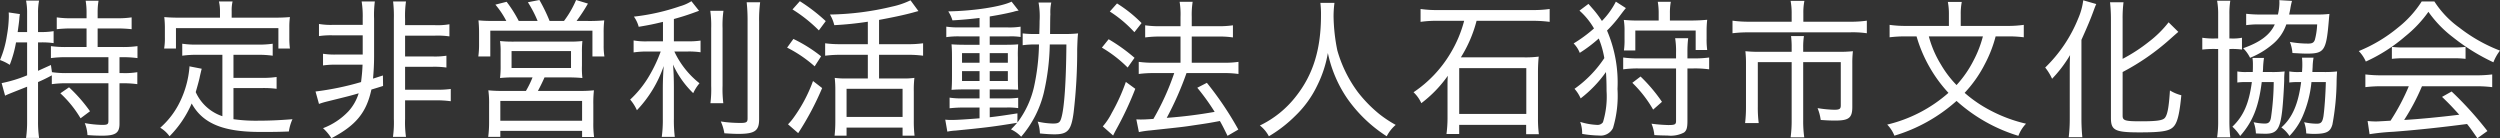 <svg xmlns="http://www.w3.org/2000/svg" width="333.88" height="18.46" viewBox="0 0 333.88 18.46">
  <rect x="0" y="0" width="333.88" height="18.46" fill="#333333" stroke="none"/>
  <path id="パス_328" data-name="パス 328" d="M4.32-11.14v4.4A18.09,18.09,0,0,1,.92-5.7l.46,1.68c.26-.14.26-.14,2.94-1.2V-.56a15.035,15.035,0,0,1-.14,2.18H5.92A14.8,14.8,0,0,1,5.78-.56V-5.84a20.091,20.091,0,0,0,1.84-.9v1.18a13.508,13.508,0,0,1,1.96-.12h5.6v5c0,.48-.12.56-.84.56a14.438,14.438,0,0,1-2.32-.24,4.71,4.71,0,0,1,.36,1.6c.78.06,1.4.08,1.96.08,1.8,0,2.32-.36,2.32-1.6v-5.4h.42a13.7,13.7,0,0,1,1.96.12v-1.6a10.013,10.013,0,0,1-1.96.12h-.42V-9.16h.4a13.913,13.913,0,0,1,2,.12v-1.6a13.616,13.616,0,0,1-2.08.12H13.74V-13h2.6a17.272,17.272,0,0,1,1.94.1v-1.58a12.656,12.656,0,0,1-1.94.12h-2.6v-.78a9,9,0,0,1,.12-1.56H12.14a9.408,9.408,0,0,1,.12,1.58v.76H10.22a12.656,12.656,0,0,1-1.94-.12v1.58a17,17,0,0,1,1.94-.1h2.04v2.48H9.6a13.913,13.913,0,0,1-2.1-.12v1.6a14.1,14.1,0,0,1,2.1-.12h5.58v2.12H9.7a12.97,12.97,0,0,1-2.06-.12L7.5-8.12c-1.46.66-1.46.66-1.72.78v-3.8h.46a10.362,10.362,0,0,1,1.62.1v-1.6a9.7,9.7,0,0,1-1.72.12H5.78v-2.54a8.034,8.034,0,0,1,.14-1.66H4.18a8.3,8.3,0,0,1,.14,1.66v2.54H3.06c.1-.74.18-1.28.22-1.74a4.965,4.965,0,0,1,.08-.66l-1.5-.22c.02.26.02.38.02.56a15.839,15.839,0,0,1-.26,2.54A13.2,13.2,0,0,1,.7-8.78,5.9,5.9,0,0,1,2-8.14a15.36,15.36,0,0,0,.84-3Zm4.44,6.8A14.777,14.777,0,0,1,11.46-1l1.26-.94a20.457,20.457,0,0,0-2.8-3.2ZM30.4-1.28A5.961,5.961,0,0,1,26.84-4.5c.22-.76.5-1.76.54-2.04.18-.78.18-.78.26-1.08L26-7.94v.14a12.982,12.982,0,0,1-1.26,4.58A10.927,10.927,0,0,1,22.1.26,4.07,4.07,0,0,1,23.34,1.4,14.248,14.248,0,0,0,26.3-2.98C27.76-.32,30.5.82,35.4.82c1.9,0,2.38,0,3.88-.06a6.018,6.018,0,0,1,.48-1.64c-1.76.14-3.14.2-4.64.2a21.582,21.582,0,0,1-3.24-.2V-5.04H35.7a13.372,13.372,0,0,1,1.94.1V-6.52a12.127,12.127,0,0,1-1.94.12H31.88V-9.48h3.24a13.162,13.162,0,0,1,2,.12v-1.6a13.345,13.345,0,0,1-2,.12h-8.1a12.872,12.872,0,0,1-1.98-.12v1.6a13.052,13.052,0,0,1,1.98-.12H30.4Zm-.32-13.16H24.7c-.78,0-1.4-.02-2.06-.08a13.2,13.2,0,0,1,.08,1.38v1.34a8.063,8.063,0,0,1-.1,1.48H24.2v-2.72H37.88v2.72h1.54a10.509,10.509,0,0,1-.08-1.46v-1.36a9.683,9.683,0,0,1,.08-1.38c-.68.06-1.28.08-2.06.08H31.64v-.9a5.089,5.089,0,0,1,.12-1.26H29.94a5.529,5.529,0,0,1,.14,1.26Zm19.06,2.36v2.56H45.76a10.243,10.243,0,0,1-1.92-.1v1.56a11.515,11.515,0,0,1,1.92-.1h3.36c-.04.98-.1,1.5-.2,2.32a37.9,37.9,0,0,1-6.08,1.26l.46,1.66a10.025,10.025,0,0,1,1.06-.32c2.9-.72,3.1-.76,4.24-1.1a6.313,6.313,0,0,1-1.36,2.4A9.114,9.114,0,0,1,43.84.32a6.434,6.434,0,0,1,1.12,1.34c3.26-1.7,4.68-3.42,5.34-6.5.86-.26.86-.26,1.56-.48l-.02-1.4-1.32.42c.08-.92.14-1.88.14-2.98v-5.04a13.776,13.776,0,0,1,.1-2.28H49a12.644,12.644,0,0,1,.14,2.24v.88H45.2a9.223,9.223,0,0,1-1.9-.12v1.62a10.671,10.671,0,0,1,1.9-.1ZM54.8-3.4h4.14a13.317,13.317,0,0,1,1.96.12V-4.92a12.069,12.069,0,0,1-1.96.1H54.8V-7.88h3.62a11.537,11.537,0,0,1,1.9.1V-9.36a10.122,10.122,0,0,1-1.9.1H54.8v-2.78h4a10.936,10.936,0,0,1,1.92.1v-1.62a9.1,9.1,0,0,1-1.92.12h-4v-.84a13.547,13.547,0,0,1,.12-2.32H53.2a16.919,16.919,0,0,1,.1,2.32V-.92a13.773,13.773,0,0,1-.12,2.4h1.74a13.773,13.773,0,0,1-.12-2.4ZM66.78-14c-.96,0-1.52-.02-2.18-.08a16.5,16.5,0,0,1,.08,1.72v1.64a11.671,11.671,0,0,1-.1,1.46h1.6V-12.7H79.82v3.44h1.6a8.611,8.611,0,0,1-.1-1.48v-1.64a13.222,13.222,0,0,1,.08-1.7,21.8,21.8,0,0,1-2.2.08H77.7a22.216,22.216,0,0,0,1.52-2.32l-1.58-.48A13.157,13.157,0,0,1,76.02-14H74.1a22.462,22.462,0,0,0-1.36-2.8l-1.54.3A15.694,15.694,0,0,1,72.5-14H69.98a16.642,16.642,0,0,0-1.62-2.56l-1.5.38A11.514,11.514,0,0,1,68.32-14Zm5.04,7.54a12.615,12.615,0,0,1-.88,1.8H67.82a15.749,15.749,0,0,1-1.9-.08,12.622,12.622,0,0,1,.1,1.9V-.46a14.856,14.856,0,0,1-.12,1.94h1.62V.68H78.44V1.5h1.6a13.371,13.371,0,0,1-.1-1.94v-2.4a15.33,15.33,0,0,1,.08-1.9,15.592,15.592,0,0,1-1.88.08h-5.6c.24-.44.62-1.2.88-1.8h2.96a20.159,20.159,0,0,1,2.1.08,11.362,11.362,0,0,1-.06-1.66V-9.8a13.317,13.317,0,0,1,.06-1.52,15.263,15.263,0,0,1-1.78.08H69.3a15.78,15.78,0,0,1-1.82-.08,9.709,9.709,0,0,1,.08,1.5v1.78a12.361,12.361,0,0,1-.08,1.66,17.374,17.374,0,0,1,2.12-.08Zm-2.8-3.52h7.94v2.26H69.02Zm-1.5,6.66H78.44V-.68H67.52Zm21.72-7.96H87.22a9.108,9.108,0,0,1-1.9-.12v1.6a12.53,12.53,0,0,1,1.88-.12h1.74A19.8,19.8,0,0,1,87.4-6.66,13.885,13.885,0,0,1,84.86-3.5a5.8,5.8,0,0,1,.9,1.42,16.121,16.121,0,0,0,3.58-5.9c-.08,1.06-.12,2.06-.12,3.18V-1a16.769,16.769,0,0,1-.14,2.48h1.74A18.078,18.078,0,0,1,90.7-1V-4.98c0-1.24-.04-2.4-.12-3.2a12.544,12.544,0,0,0,2.7,3.82,5.686,5.686,0,0,1,.84-1.32,11.69,11.69,0,0,1-3.36-4.24h1.76a10.572,10.572,0,0,1,1.74.1v-1.56a10.756,10.756,0,0,1-1.72.1H90.7v-2.98c1-.28,1.58-.46,2.48-.78l.88-.32-1.02-1.28a5.791,5.791,0,0,1-1.54.68,28.514,28.514,0,0,1-6.14,1.38A4.218,4.218,0,0,1,86-13.22c1.42-.24,1.92-.34,3.24-.66Zm6.32-4.08a14.243,14.243,0,0,1,.12,2.34v7.68a14.864,14.864,0,0,1-.1,2.32H97.3a15.341,15.341,0,0,1-.1-2.34v-7.66a13.814,13.814,0,0,1,.12-2.34Zm4.86-1.14a22.537,22.537,0,0,1,.12,2.58V-.98c0,.5-.16.6-.96.6A18.867,18.867,0,0,1,97.52-.5c-.12-.02-.3-.04-.56-.08A5.963,5.963,0,0,1,97.44,1c.9.06,1.48.08,1.86.08,2.2,0,2.78-.4,2.78-1.94V-13.92a18.1,18.1,0,0,1,.14-2.58Zm16.18,5.6h-3.64a14.243,14.243,0,0,1-2.06-.12v1.66a15.772,15.772,0,0,1,2.08-.12h3.62v3.16h-2.92a10.216,10.216,0,0,1-1.5-.08,14.975,14.975,0,0,1,.08,1.74v4a17.783,17.783,0,0,1-.1,1.98h1.6V.24h7.48V1.32h1.6a16.361,16.361,0,0,1-.1-1.96V-4.58a13.713,13.713,0,0,1,.08-1.82,9.962,9.962,0,0,1-1.54.08H118.1V-9.48h3.8a15.145,15.145,0,0,1,2.08.12v-1.66a14.167,14.167,0,0,1-2.08.12h-3.8v-3.24c2.04-.38,3.42-.68,4.52-.98.5-.14.5-.14.74-.2l-1.06-1.44a10.689,10.689,0,0,1-2.46.84,37.6,37.6,0,0,1-8.3,1.06,4.951,4.951,0,0,1,.58,1.42,44.2,44.2,0,0,0,4.48-.46Zm-2.84,5.96h7.48v3.76h-7.48Zm-7.22-10.6a19.338,19.338,0,0,1,3.52,2.8l.92-1.24a23.641,23.641,0,0,0-3.46-2.66Zm-.72,5.1a17.088,17.088,0,0,1,3.68,2.5l.86-1.34a19.411,19.411,0,0,0-3.7-2.32Zm3.46,4.46a19.861,19.861,0,0,1-2.7,5.04,7.107,7.107,0,0,1-.64.74L107.3.98a38.367,38.367,0,0,0,3.2-6.02Zm22.24-7.16h-2.64a11.532,11.532,0,0,1-1.8-.1v1.4a10.806,10.806,0,0,1,1.78-.1h2.66v1.12h-1.84c-.84,0-1.38-.02-1.9-.06.04.6.06.78.06,1.78v2.42c0,.98-.02,1.38-.06,1.88.52-.04,1.02-.06,1.86-.06h1.88v1.2h-2.18a10.753,10.753,0,0,1-1.82-.1v1.42a16.63,16.63,0,0,1,1.82-.1h2.18V-1c-1.8.14-3,.22-3.72.22a6.79,6.79,0,0,1-.86-.04l.28,1.6A7.142,7.142,0,0,1,128.3.64c4.08-.4,5.04-.52,8.24-1.04-.3.34-.42.48-.82.88a4.415,4.415,0,0,1,1.36.98A14.059,14.059,0,0,0,140.1-4.4a31.061,31.061,0,0,0,.8-6.46h2.22c-.04,5.04-.28,8.5-.68,9.82-.18.62-.38.74-1.14.74a10.253,10.253,0,0,1-2.02-.26,4.907,4.907,0,0,1,.3,1.58c.74.08,1.48.12,1.94.12,1.78,0,2.24-.52,2.56-2.88a69.372,69.372,0,0,0,.48-8.5c.04-1.2.06-1.64.12-2.1a15.78,15.78,0,0,1-1.82.08h-1.92c.02-2.28.02-2.28.04-2.64a6.158,6.158,0,0,1,.12-1.56h-1.7a10.557,10.557,0,0,1,.14,2.48c0,.68-.02,1.06-.04,1.72h-.56a12.36,12.36,0,0,1-1.66-.08v1.58a11.532,11.532,0,0,1,1.8-.1h.38a28.685,28.685,0,0,1-.68,5.72,12.473,12.473,0,0,1-2.2,4.7V-1.66c-1.94.3-2.64.4-3.7.52v-1.3h2.24a8.987,8.987,0,0,1,1.56.08V-3.74a12.239,12.239,0,0,1-1.82.08h-1.98v-1.2h1.98c.9,0,1.28.02,1.82.04-.02-.24-.04-.88-.04-1.86V-9.12a17.322,17.322,0,0,1,.04-1.76c-.46.04-.9.06-1.72.06h-2.08v-1.12h2.58a8.135,8.135,0,0,1,1.54.08v-1.38a9.414,9.414,0,0,1-1.78.1h-2.34V-14.6c1.1-.18,2.06-.36,3.14-.62a3.435,3.435,0,0,1,.72-.16l-.94-1.2c-1.4.68-5.06,1.24-8.46,1.3a4.383,4.383,0,0,1,.56,1.2c1.44-.08,2.36-.18,3.62-.32Zm0,3.44v1.28h-2.34V-9.7Zm1.36,0h2.42v1.28h-2.42Zm-1.36,2.4v1.32h-2.34V-7.3Zm1.36,0h2.42v1.32h-2.42Zm25.48-4.62v3.5h-3.54a13.941,13.941,0,0,1-2.04-.12v1.62a14.821,14.821,0,0,1,2.02-.12h2.72a33.76,33.76,0,0,1-2.78,6.12c-.84.06-1.28.08-1.62.08-.22,0-.38,0-.66-.02l.34,1.7a12.458,12.458,0,0,1,1.5-.22c4.48-.48,4.48-.48,5.92-.7,1.66-.24,2.02-.3,3.4-.56.3.52.5.92,1.02,1.98L166.08.5a43.4,43.4,0,0,0-4.2-6.24l-1.28.66a29.47,29.47,0,0,1,2.32,3.22,62.481,62.481,0,0,1-6.4.8,42.589,42.589,0,0,0,2.64-5.98h5.04a13.009,13.009,0,0,1,1.9.12V-8.54a12.266,12.266,0,0,1-1.9.12h-4.34v-3.5h3.64a12.063,12.063,0,0,1,1.86.12v-1.62a12.53,12.53,0,0,1-1.88.12h-3.62v-1.24a11.358,11.358,0,0,1,.12-2.02h-1.74a10.1,10.1,0,0,1,.12,2.02v1.24h-2.7a12.916,12.916,0,0,1-2.02-.12v1.62a14.511,14.511,0,0,1,2-.12Zm-9.44-3.34a16.427,16.427,0,0,1,3.28,2.76l.96-1.22a17.8,17.8,0,0,0-3.28-2.62Zm-1.06,4.82a17.079,17.079,0,0,1,3.44,2.66l.92-1.3a23.206,23.206,0,0,0-3.46-2.48Zm3.2,4.58a25.424,25.424,0,0,1-1.88,4.14,8.578,8.578,0,0,1-1.2,1.8l1.38,1.22c.22-.46.3-.6.42-.82a43.619,43.619,0,0,0,2.54-5.42Zm25.98-10.56a12.688,12.688,0,0,1,.08,1.68c0,4.5-1.04,7.88-3.32,10.78a13.482,13.482,0,0,1-4.84,3.92,4.406,4.406,0,0,1,1.2,1.44,17.668,17.668,0,0,0,3.54-2.74,13.933,13.933,0,0,0,2.92-4.04,15.585,15.585,0,0,0,1.42-4.34,16.852,16.852,0,0,0,2.62,6.12,18.8,18.8,0,0,0,5.24,5,4.992,4.992,0,0,1,1.2-1.52,15.706,15.706,0,0,1-2.18-1.44,17.884,17.884,0,0,1-2.86-2.92,17.181,17.181,0,0,1-2.76-5.6,24.42,24.42,0,0,1-.5-4.52,14.263,14.263,0,0,1,.12-1.82Zm19.2,2.4a16.33,16.33,0,0,1-1.82,4.32,16.269,16.269,0,0,1-4.94,5.22,4.518,4.518,0,0,1,1.04,1.46,16.51,16.51,0,0,0,3.54-3.66c-.04.58-.04.82-.04,1.44V-.98a16.473,16.473,0,0,1-.14,2.08h1.7V-.12h8.94V1.12h1.7a16.208,16.208,0,0,1-.12-2.08v-6.3c0-.62.04-1.4.1-1.98a13.933,13.933,0,0,1-2,.1h-8.4a17.326,17.326,0,0,0,2.1-4.88h7.34a17.35,17.35,0,0,1,2.42.14V-15.6a15.382,15.382,0,0,1-2.42.14H192.88a15.122,15.122,0,0,1-2.46-.14v1.72a15.232,15.232,0,0,1,2.48-.14Zm-.66,6.32h8.96v6.12h-8.96Zm20.92-8.88A10.228,10.228,0,0,1,214.64-14a14.553,14.553,0,0,0-1.08-1.46c-.54-.62-.54-.62-.72-.82l-1.2.9A9.48,9.48,0,0,1,213.58-13a18.408,18.408,0,0,1-2.72,2,3.712,3.712,0,0,1,.82,1.26,19.049,19.049,0,0,0,2.54-1.92,12.364,12.364,0,0,1,.74,2.62,15.476,15.476,0,0,1-3.98,4.1,4.87,4.87,0,0,1,.82,1.28,16.276,16.276,0,0,0,3.38-3.52c.06.82.08,1.74.08,2.54a11.772,11.772,0,0,1-.48,4.16.867.867,0,0,1-.78.36,8.777,8.777,0,0,1-2.26-.4,4.473,4.473,0,0,1,.26,1.6,14.643,14.643,0,0,0,2.26.22,1.842,1.842,0,0,0,1.86-1,15.008,15.008,0,0,0,.6-5.22,17.569,17.569,0,0,0-1.4-7.8,17.049,17.049,0,0,0,1.8-2.08c.42-.56.52-.68.72-.92Zm5.72,2.52h-2.5a18.819,18.819,0,0,1-2.16-.08,8.631,8.631,0,0,1,.1,1.54v.98a10.091,10.091,0,0,1-.08,1.56h1.52v-2.66h8.06v2.6h1.54a11.082,11.082,0,0,1-.08-1.58v-.88a13.476,13.476,0,0,1,.08-1.58c-.62.06-1.34.1-2.14.1h-2.84v-.96a8.291,8.291,0,0,1,.12-1.54H222.1a8.837,8.837,0,0,1,.12,1.56ZM226.06-9v-.88a14.779,14.779,0,0,1,.1-1.82h-1.74a10.875,10.875,0,0,1,.12,1.92V-9h-5.02a14.132,14.132,0,0,1-2.04-.12v1.58a14.523,14.523,0,0,1,2.04-.12h5.02V-.64c0,.46-.16.54-1.04.54a20.8,20.8,0,0,1-2.24-.18,4.985,4.985,0,0,1,.38,1.52c.54.04,1.38.06,1.76.06a3.827,3.827,0,0,0,2.2-.4c.34-.26.46-.62.46-1.52V-7.66h.8a13.914,13.914,0,0,1,2.1.12V-9.12a14.1,14.1,0,0,1-2.1.12Zm-3.4,5.8a21.537,21.537,0,0,0-2.86-3.38l-1.1.84a16.051,16.051,0,0,1,2.78,3.58Zm17.32-10.7H234.4a15.871,15.871,0,0,1-2.32-.14v1.68a17.7,17.7,0,0,1,2.3-.12H247.7a13.268,13.268,0,0,1,2.32.12v-1.68a15.04,15.04,0,0,1-2.36.14h-6.12v-1.16a7.884,7.884,0,0,1,.14-1.62h-1.84a8.937,8.937,0,0,1,.14,1.64Zm0,4.02h-4.22a18.254,18.254,0,0,1-1.96-.08,13.986,13.986,0,0,1,.08,1.66v5.74a17.764,17.764,0,0,1-.12,2.2h1.82a16.249,16.249,0,0,1-.12-2.2V-8.5h4.52V-.7a16.229,16.229,0,0,1-.14,2.24h1.82a15.646,15.646,0,0,1-.14-2.24V-8.5h5.02v5.78c0,.46-.16.58-.88.58a16.312,16.312,0,0,1-2.22-.22,6.371,6.371,0,0,1,.42,1.58c.88.06,1.2.08,1.96.08,1.8,0,2.26-.36,2.26-1.82V-8.3a13.558,13.558,0,0,1,.08-1.66,16.845,16.845,0,0,1-1.9.08h-4.74v-.54a9.379,9.379,0,0,1,.1-1.56H239.9a12.081,12.081,0,0,1,.08,1.56Zm28.7-2.06a16.473,16.473,0,0,1,2.3.12v-1.66a15.27,15.27,0,0,1-2.34.14h-6.08v-1.54a8.163,8.163,0,0,1,.14-1.66h-1.86a8.429,8.429,0,0,1,.14,1.66v1.54h-5.62a15.052,15.052,0,0,1-2.3-.14v1.66a17.365,17.365,0,0,1,2.28-.12h1.32a18.707,18.707,0,0,0,1.84,4.28,18.373,18.373,0,0,0,2.42,3.26,18.985,18.985,0,0,1-8.18,4.24,4.494,4.494,0,0,1,.96,1.48A21.88,21.88,0,0,0,262-3.32a21.81,21.81,0,0,0,8.26,4.66,4.764,4.764,0,0,1,1.02-1.62,19.645,19.645,0,0,1-4.7-1.74,17.424,17.424,0,0,1-3.5-2.38,16.625,16.625,0,0,0,2.7-3.84,17.006,17.006,0,0,0,1.44-3.7Zm-3.16,0a14.855,14.855,0,0,1-1.24,3.2A14.737,14.737,0,0,1,262-5.44a14.121,14.121,0,0,1-2.12-2.8,13.9,13.9,0,0,1-1.58-3.7Zm18.66,4.76a31.148,31.148,0,0,0,6.32-4.38c.88-.78.88-.78,1.12-.98l-1.3-1.28a14.369,14.369,0,0,1-2.66,2.62,21.9,21.9,0,0,1-3.48,2.26v-5.34a16.579,16.579,0,0,1,.12-2.22h-1.8a20.482,20.482,0,0,1,.12,2.22V-1.04c0,1.64.54,1.92,3.8,1.92,3.14,0,4.12-.18,4.66-.88.46-.58.72-1.78.94-4.08a5.41,5.41,0,0,1-1.52-.64c-.14,2.2-.32,3.2-.66,3.64-.28.36-1.04.48-3.22.48-2.14,0-2.44-.1-2.44-.76Zm-7.06,6.2a19.83,19.83,0,0,1-.14,2.5h1.82c-.08-.8-.12-1.68-.12-2.46V-11.48c.82-1.82,1.2-2.74,1.54-3.66.32-.86.32-.86.44-1.12l-1.74-.5a8.759,8.759,0,0,1-.66,2.4,19,19,0,0,1-4.42,6.58,7,7,0,0,1,.92,1.5,17.125,17.125,0,0,0,2.4-3.16c-.04,1.04-.04,1.4-.04,2.38Zm32.4-6.2c.02-.36.02-.42.04-.72a7.642,7.642,0,0,1,.12-1.2h-1.54c.02.26.04.52.04.86,0,.3,0,.46-.04,1.06h-.42a6.649,6.649,0,0,1-1.28-.08v1.48a9.151,9.151,0,0,1,1.18-.06h.4c-.38,2.94-1.18,4.78-2.64,6.06a4.174,4.174,0,0,1,1.08,1.14,8.893,8.893,0,0,0,1.74-2.58,15.156,15.156,0,0,0,1.2-4.62h1.92c-.04,1.66-.18,3.6-.32,4.58-.14.78-.32.98-.9.98a8.065,8.065,0,0,1-1.68-.2,4.643,4.643,0,0,1,.28,1.5c.46.04.66.06,1,.06,1.7,0,2.22-.26,2.5-1.26a32.851,32.851,0,0,0,.56-5.86c.02-.6.02-.6.06-1.22a13.626,13.626,0,0,1-1.7.08Zm-12.58-4.48h-.42a9.492,9.492,0,0,1-1.7-.1v1.58a13.423,13.423,0,0,1,1.7-.08h.42V-.72a14.325,14.325,0,0,1-.14,2.26h1.76a18.226,18.226,0,0,1-.12-2.24v-9.56h.26a9.388,9.388,0,0,1,1.42.08v-1.58a6.428,6.428,0,0,1-1.44.1h-.24v-3.22a10.83,10.83,0,0,1,.12-1.82H296.8a9.927,9.927,0,0,1,.14,1.86Zm9.48-3.2c.08-.38.12-.56.16-.8a9.576,9.576,0,0,1,.22-1.02l-1.7-.1a2.988,2.988,0,0,1,.02.38,7.054,7.054,0,0,1-.2,1.54h-2.24a16.619,16.619,0,0,1-2-.1v1.52a12.246,12.246,0,0,1,1.94-.1h1.88c-.62,1.38-1.94,2.38-4.22,3.18a4.6,4.6,0,0,1,.92,1.28,10.8,10.8,0,0,0,2.9-1.72,5.9,5.9,0,0,0,1.94-2.74h4.12a9.472,9.472,0,0,1-.3,2.04c-.14.4-.36.52-.9.52a13.667,13.667,0,0,1-2.44-.22,5.155,5.155,0,0,1,.34,1.48c1.14.06,1.4.08,1.92.08,2.34,0,2.6-.38,2.94-4.44.04-.48.04-.48.08-.86a13.349,13.349,0,0,1-1.66.08ZM302.9-7.18a5.447,5.447,0,0,0,.04-.64,12.384,12.384,0,0,1,.12-1.24h-1.54a5,5,0,0,1,.06.8c0,.58,0,.64-.02,1.08h-.86a5.977,5.977,0,0,1-1.2-.08v1.48a8.559,8.559,0,0,1,1.12-.06h.82c-.38,2.84-1.1,4.52-2.6,5.96a5.978,5.978,0,0,1,1.04,1.24c1.68-1.92,2.46-3.84,2.88-7.2h1.6a34.377,34.377,0,0,1-.36,4.7c-.1.62-.3.84-.82.84a6.805,6.805,0,0,1-1.5-.18,4.88,4.88,0,0,1,.3,1.5c.28.02.92.04,1.3.04,1.48,0,1.92-.62,2.2-2.98.12-.98.26-3.18.28-4.18a8.6,8.6,0,0,1,.06-1.16,13.565,13.565,0,0,1-1.72.08Zm19.5,1.9a28.46,28.46,0,0,1-2.44,4.6c-1.74.1-1.74.1-2.02.1a10.211,10.211,0,0,1-1.04-.06l.26,1.76A29.856,29.856,0,0,1,320.3.8c3-.22,6.52-.6,9.88-1.04.44.54.68.9,1.38,1.9L332.9.7a46.091,46.091,0,0,0-4.78-5.28l-1.28.72c.92.88,1.3,1.28,2.3,2.38-2.56.32-5.52.6-7.36.7a29.231,29.231,0,0,0,2.38-4.5h7.08a17.282,17.282,0,0,1,2.3.12v-1.7a17.282,17.282,0,0,1-2.3.12H318.9a17.917,17.917,0,0,1-2.3-.12v1.7a17.281,17.281,0,0,1,2.3-.12Zm1.72-11.32a14.117,14.117,0,0,1-3.18,3.5,20.085,20.085,0,0,1-5.22,3.12,4.65,4.65,0,0,1,.94,1.4,21.853,21.853,0,0,0,5.28-3.38,16.283,16.283,0,0,0,3.08-3.26,15.293,15.293,0,0,0,3.26,3.38,26.963,26.963,0,0,0,5.42,3.36,5.959,5.959,0,0,1,.88-1.56,21.125,21.125,0,0,1-5.42-3.06,12.832,12.832,0,0,1-3.34-3.5Zm-3.98,7.66a12.541,12.541,0,0,1,1.6-.08h6.54a13.423,13.423,0,0,1,1.7.08v-1.6a12.975,12.975,0,0,1-1.72.08h-6.5a11.712,11.712,0,0,1-1.62-.08Z" transform="translate(-0.7 16.8)" fill="#fff"/>
</svg>
